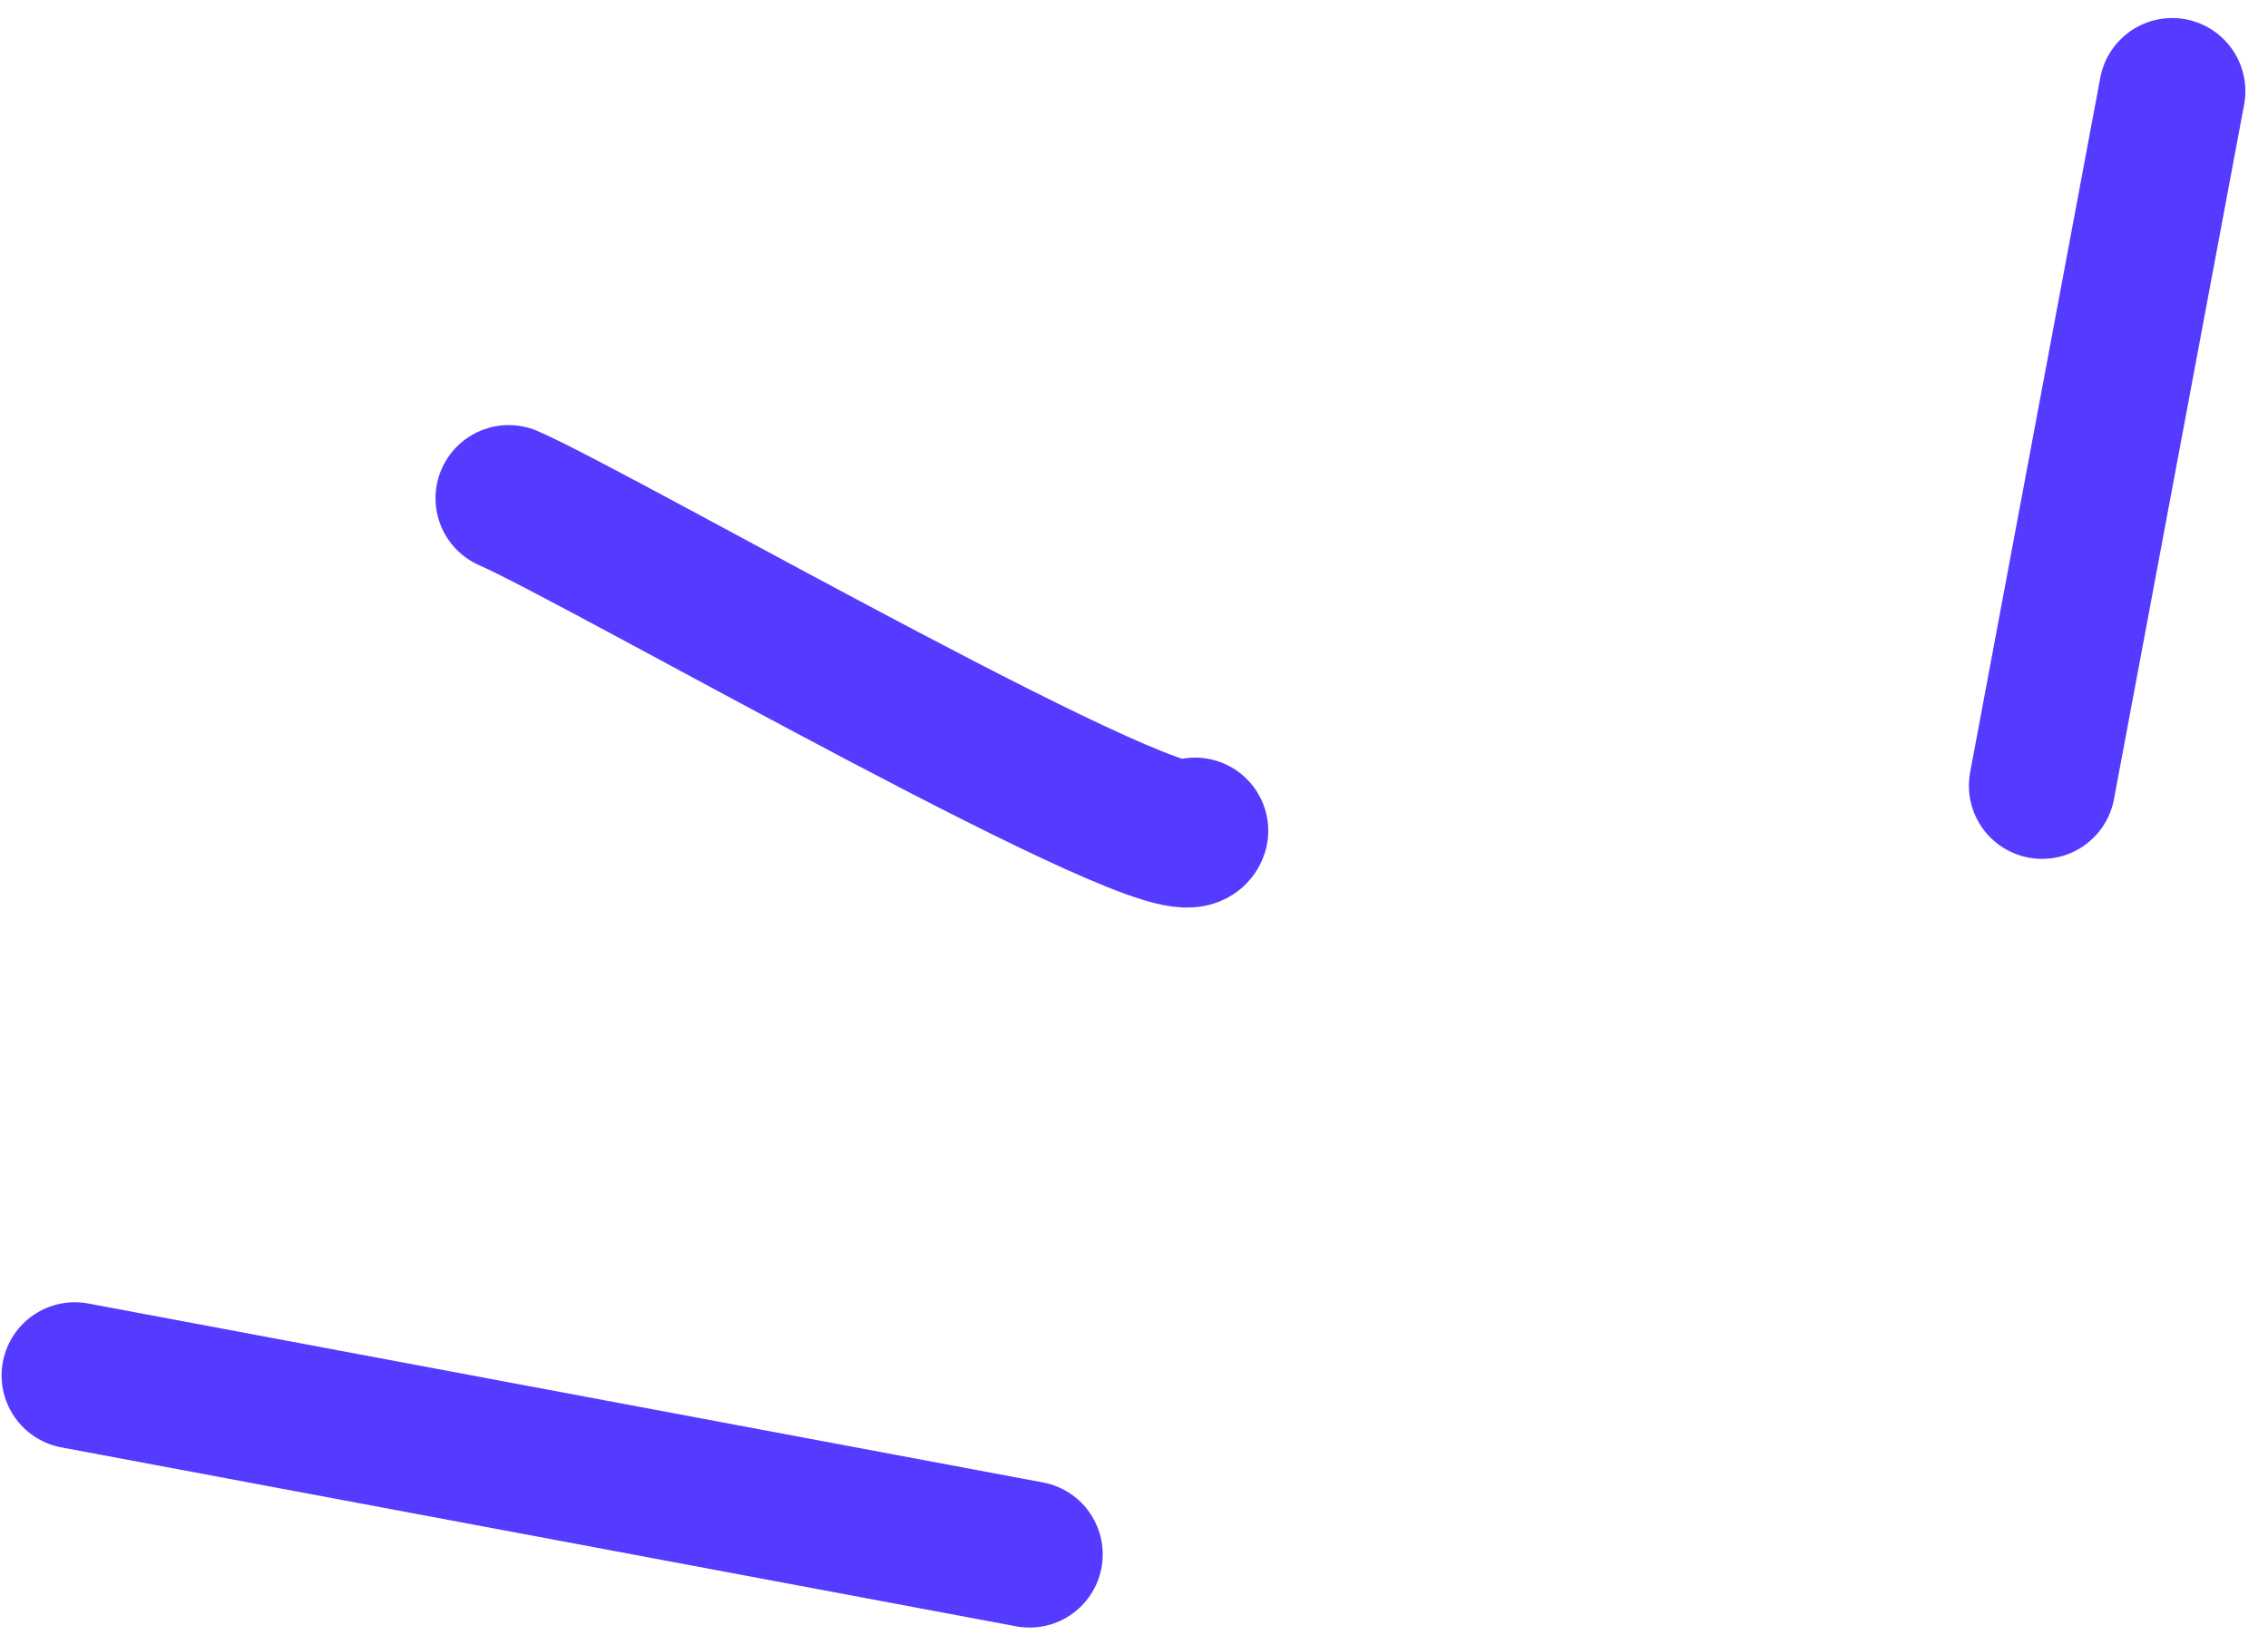 <?xml version="1.0" encoding="UTF-8"?> <svg xmlns="http://www.w3.org/2000/svg" width="91" height="66" viewBox="0 0 91 66" fill="none"><path d="M47.951 33.329C47.393 35.01 24.184 21.634 20.41 19.989" stroke="#553AFF" stroke-width="5.871" stroke-linecap="round"></path><path d="M87.156 3.659L81.935 31.52" stroke="#553AFF" stroke-width="5.871" stroke-linecap="round"></path><path d="M3 55.179L41.309 62.358" stroke="#553AFF" stroke-width="5.871" stroke-linecap="round"></path></svg> 